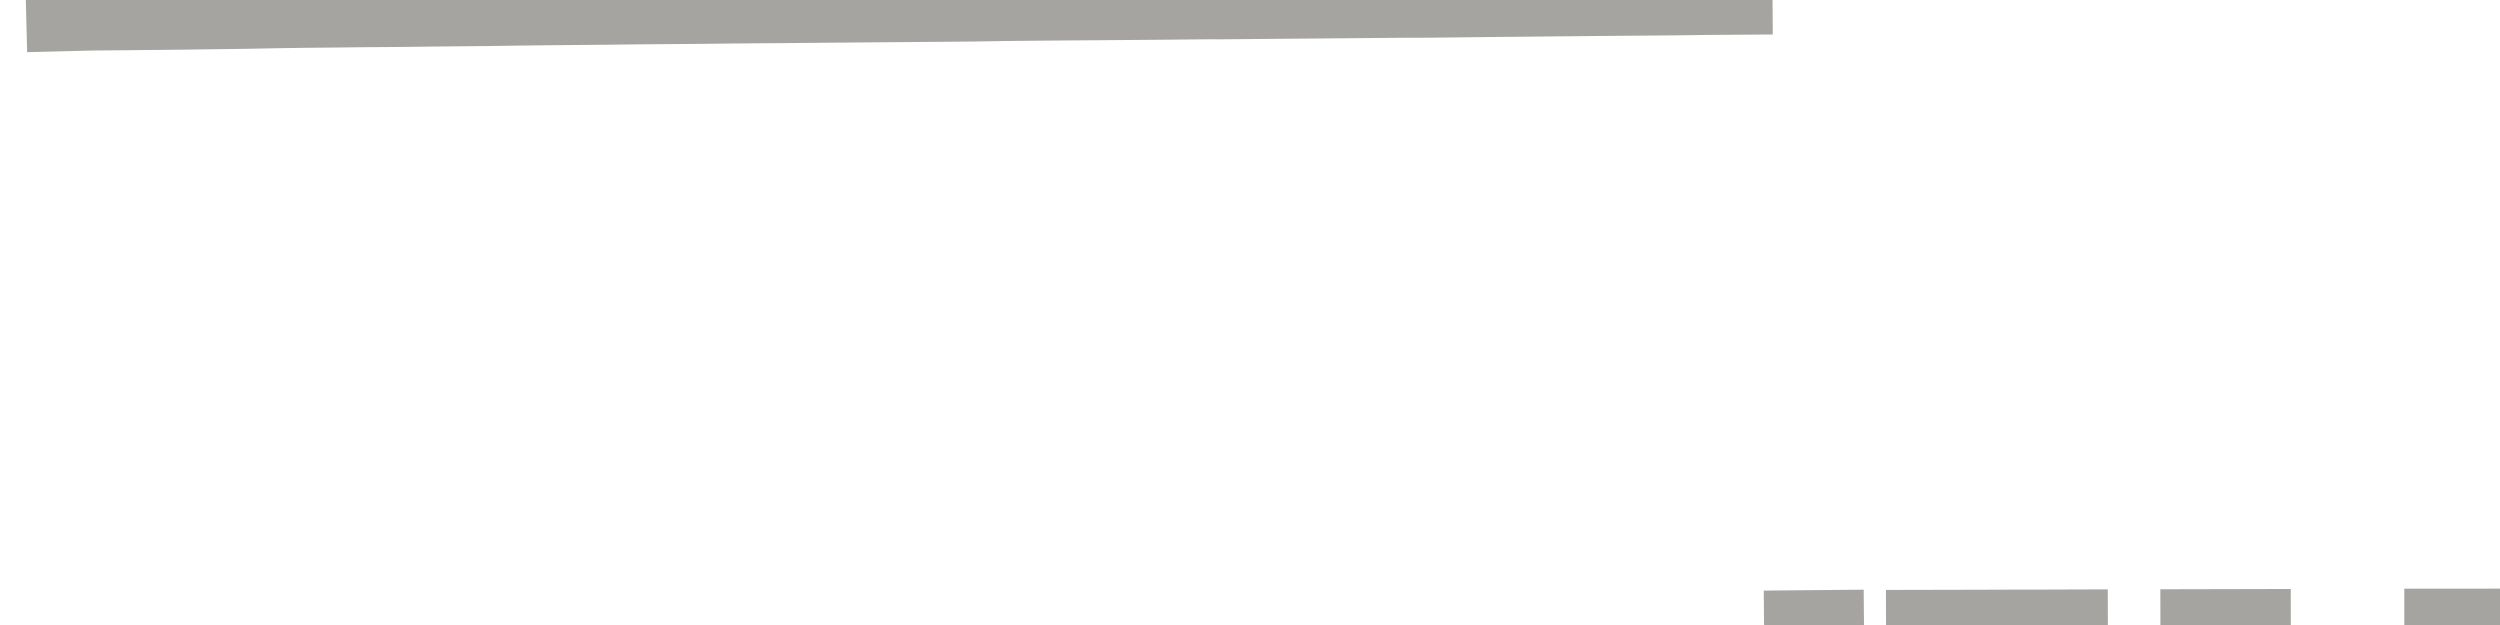 <?xml version="1.0" encoding="utf-8" standalone="no"?>
<!DOCTYPE svg PUBLIC "-//W3C//DTD SVG 1.1//EN"
  "http://www.w3.org/Graphics/SVG/1.1/DTD/svg11.dtd">
<svg xmlns:xlink="http://www.w3.org/1999/xlink" width="72pt" height="18pt" viewBox="0 0 72 18" xmlns="http://www.w3.org/2000/svg" version="1.1">
 <defs>
  <style type="text/css">*{stroke-linejoin: round; stroke-linecap: butt}</style>
 </defs>
 <g id="figure_1">
  <g id="patch_1">
   <path d="M 0 18 
L 72 18 
L 72 0 
L 0 0 
L 0 18 
z
" style="fill: none"/>
  </g>
  <g id="axes_1">
   <g id="patch_2">
    <path d="M 0 18 
L 72 18 
L 72 0 
L 0 0 
L 0 18 
z
" style="fill: none; opacity: 0"/>
   </g>
   <g id="line2d_1">
    <path d="M 0 0.487 
M 1.756 0.478 
L 2.634 0.456 
L 3.512 0.448 
L 4.39 0.439 
L 5.268 0.43 
L 6.146 0.418 
L 7.024 0.407 
L 7.902 0.39 
L 8.78 0.377 
L 9.659 0.369 
L 10.537 0.359 
L 11.415 0.353 
L 12.293 0.343 
L 13.171 0.334 
L 14.049 0.326 
L 14.927 0.313 
L 15.805 0.303 
L 16.683 0.295 
L 17.561 0.287 
L 18.439 0.277 
L 19.317 0.27 
L 20.195 0.263 
L 21.073 0.253 
L 21.951 0.246 
L 22.829 0.24 
L 23.707 0.231 
L 24.585 0.224 
L 25.463 0.217 
L 26.341 0.21 
L 27.22 0.203 
L 28.098 0.195 
L 28.976 0.181 
L 29.854 0.172 
L 30.732 0.165 
L 31.61 0.159 
L 32.488 0.152 
L 33.366 0.145 
L 34.244 0.137 
M 36 0.125 
L 36.878 0.117 
L 37.756 0.11 
L 38.634 0.103 
L 39.512 0.095 
L 40.39 0.088 
L 41.268 0.085 
L 42.146 0.075 
L 43.024 0.065 
L 43.902 0.057 
L 44.78 0.048 
L 45.659 0.04 
L 46.537 0.032 
L 47.415 0.025 
L 48.293 0.018 
L 49.171 0.006 
L 50.049 0 
M 51.805 18 
L 52.683 17.992 
M 55.317 17.988 
L 56.195 17.986 
L 57.073 17.984 
L 57.951 17.981 
L 58.829 17.98 
L 59.707 17.977 
M 61.463 17.974 
M 63.22 17.969 
L 64.098 17.967 
L 64.976 17.965 
M 70.244 17.954 
L 71.122 17.954 
L 72 17.952 
" clip-path="url(#p51ff1254b3)" style="fill: none; stroke: #a6a4a0; stroke-width: 2; stroke-linecap: square"/>
   </g>
  </g>
  <g id="axes_2"/>
 </g>
 <defs>
  <clipPath id="p51ff1254b3">
   <rect x="0" y="0" width="72" height="18"/>
  </clipPath>
 </defs>
</svg>
